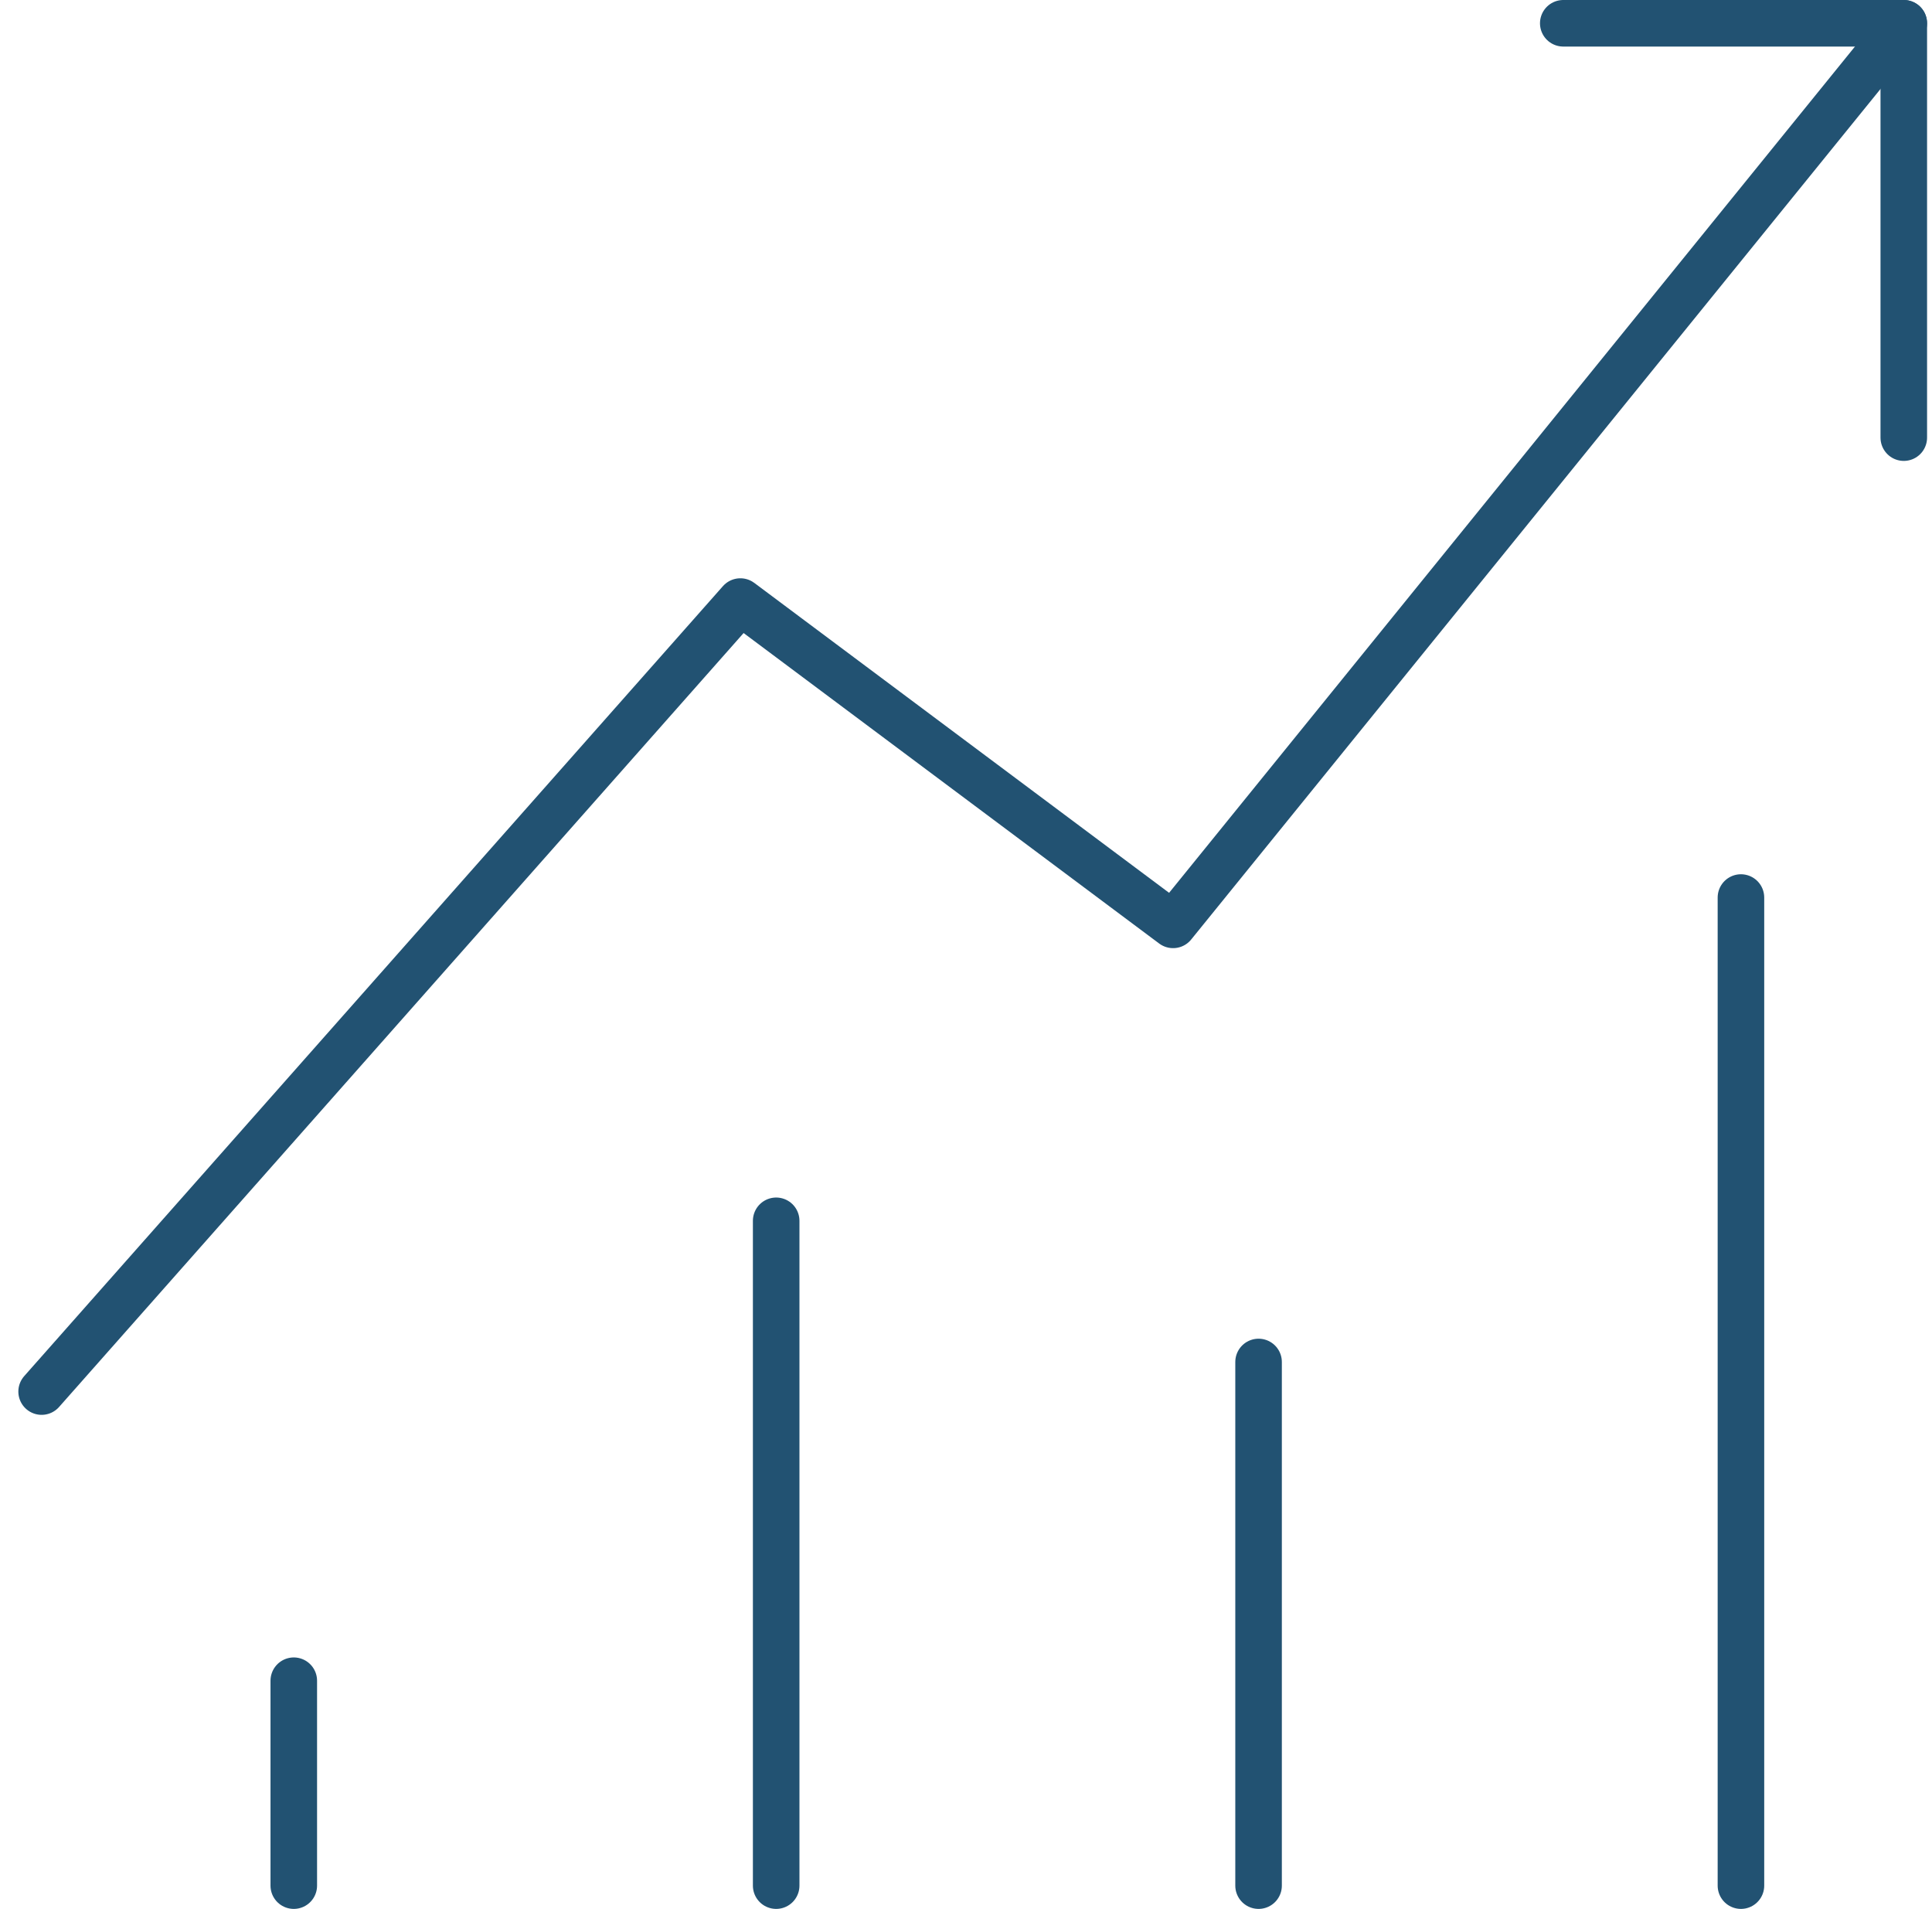 <?xml version="1.0" encoding="UTF-8"?>
<svg width="83px" height="82px" viewBox="0 0 83 82" version="1.1" xmlns="http://www.w3.org/2000/svg" xmlns:xlink="http://www.w3.org/1999/xlink">
    <title>Drive-Performance-Icon</title>
    <g id="Homepage-+-Nav-Menus" stroke="none" stroke-width="1" fill="none" fill-rule="evenodd" stroke-linecap="round" stroke-linejoin="round">
        <g id="(Final)-VISA-Homepage" transform="translate(-307, -1493)" stroke="#225272" stroke-width="2">
            <g id="Drive-Performance-Icon" transform="translate(308.788, 1494)">
                <line x1="10.833" y1="80" x2="10.833" y2="71.198" id="Stroke-5"></line>
                <line x1="31.557" y1="80" x2="31.557" y2="51.442" id="Stroke-7"></line>
                <line x1="52.281" y1="80" x2="52.281" y2="57.506" id="Stroke-9"></line>
                <line x1="73.004" y1="80" x2="73.004" y2="37.555" id="Stroke-11"></line>
                <polyline id="Stroke-13" points="0 58.777 30.019 24.841 48.609 38.729 80 1.54849548e-05"></polyline>
                <polyline id="Stroke-15" points="65.371 0 80 0 80 17.799"></polyline>
            </g>
        </g>
    </g>
</svg>